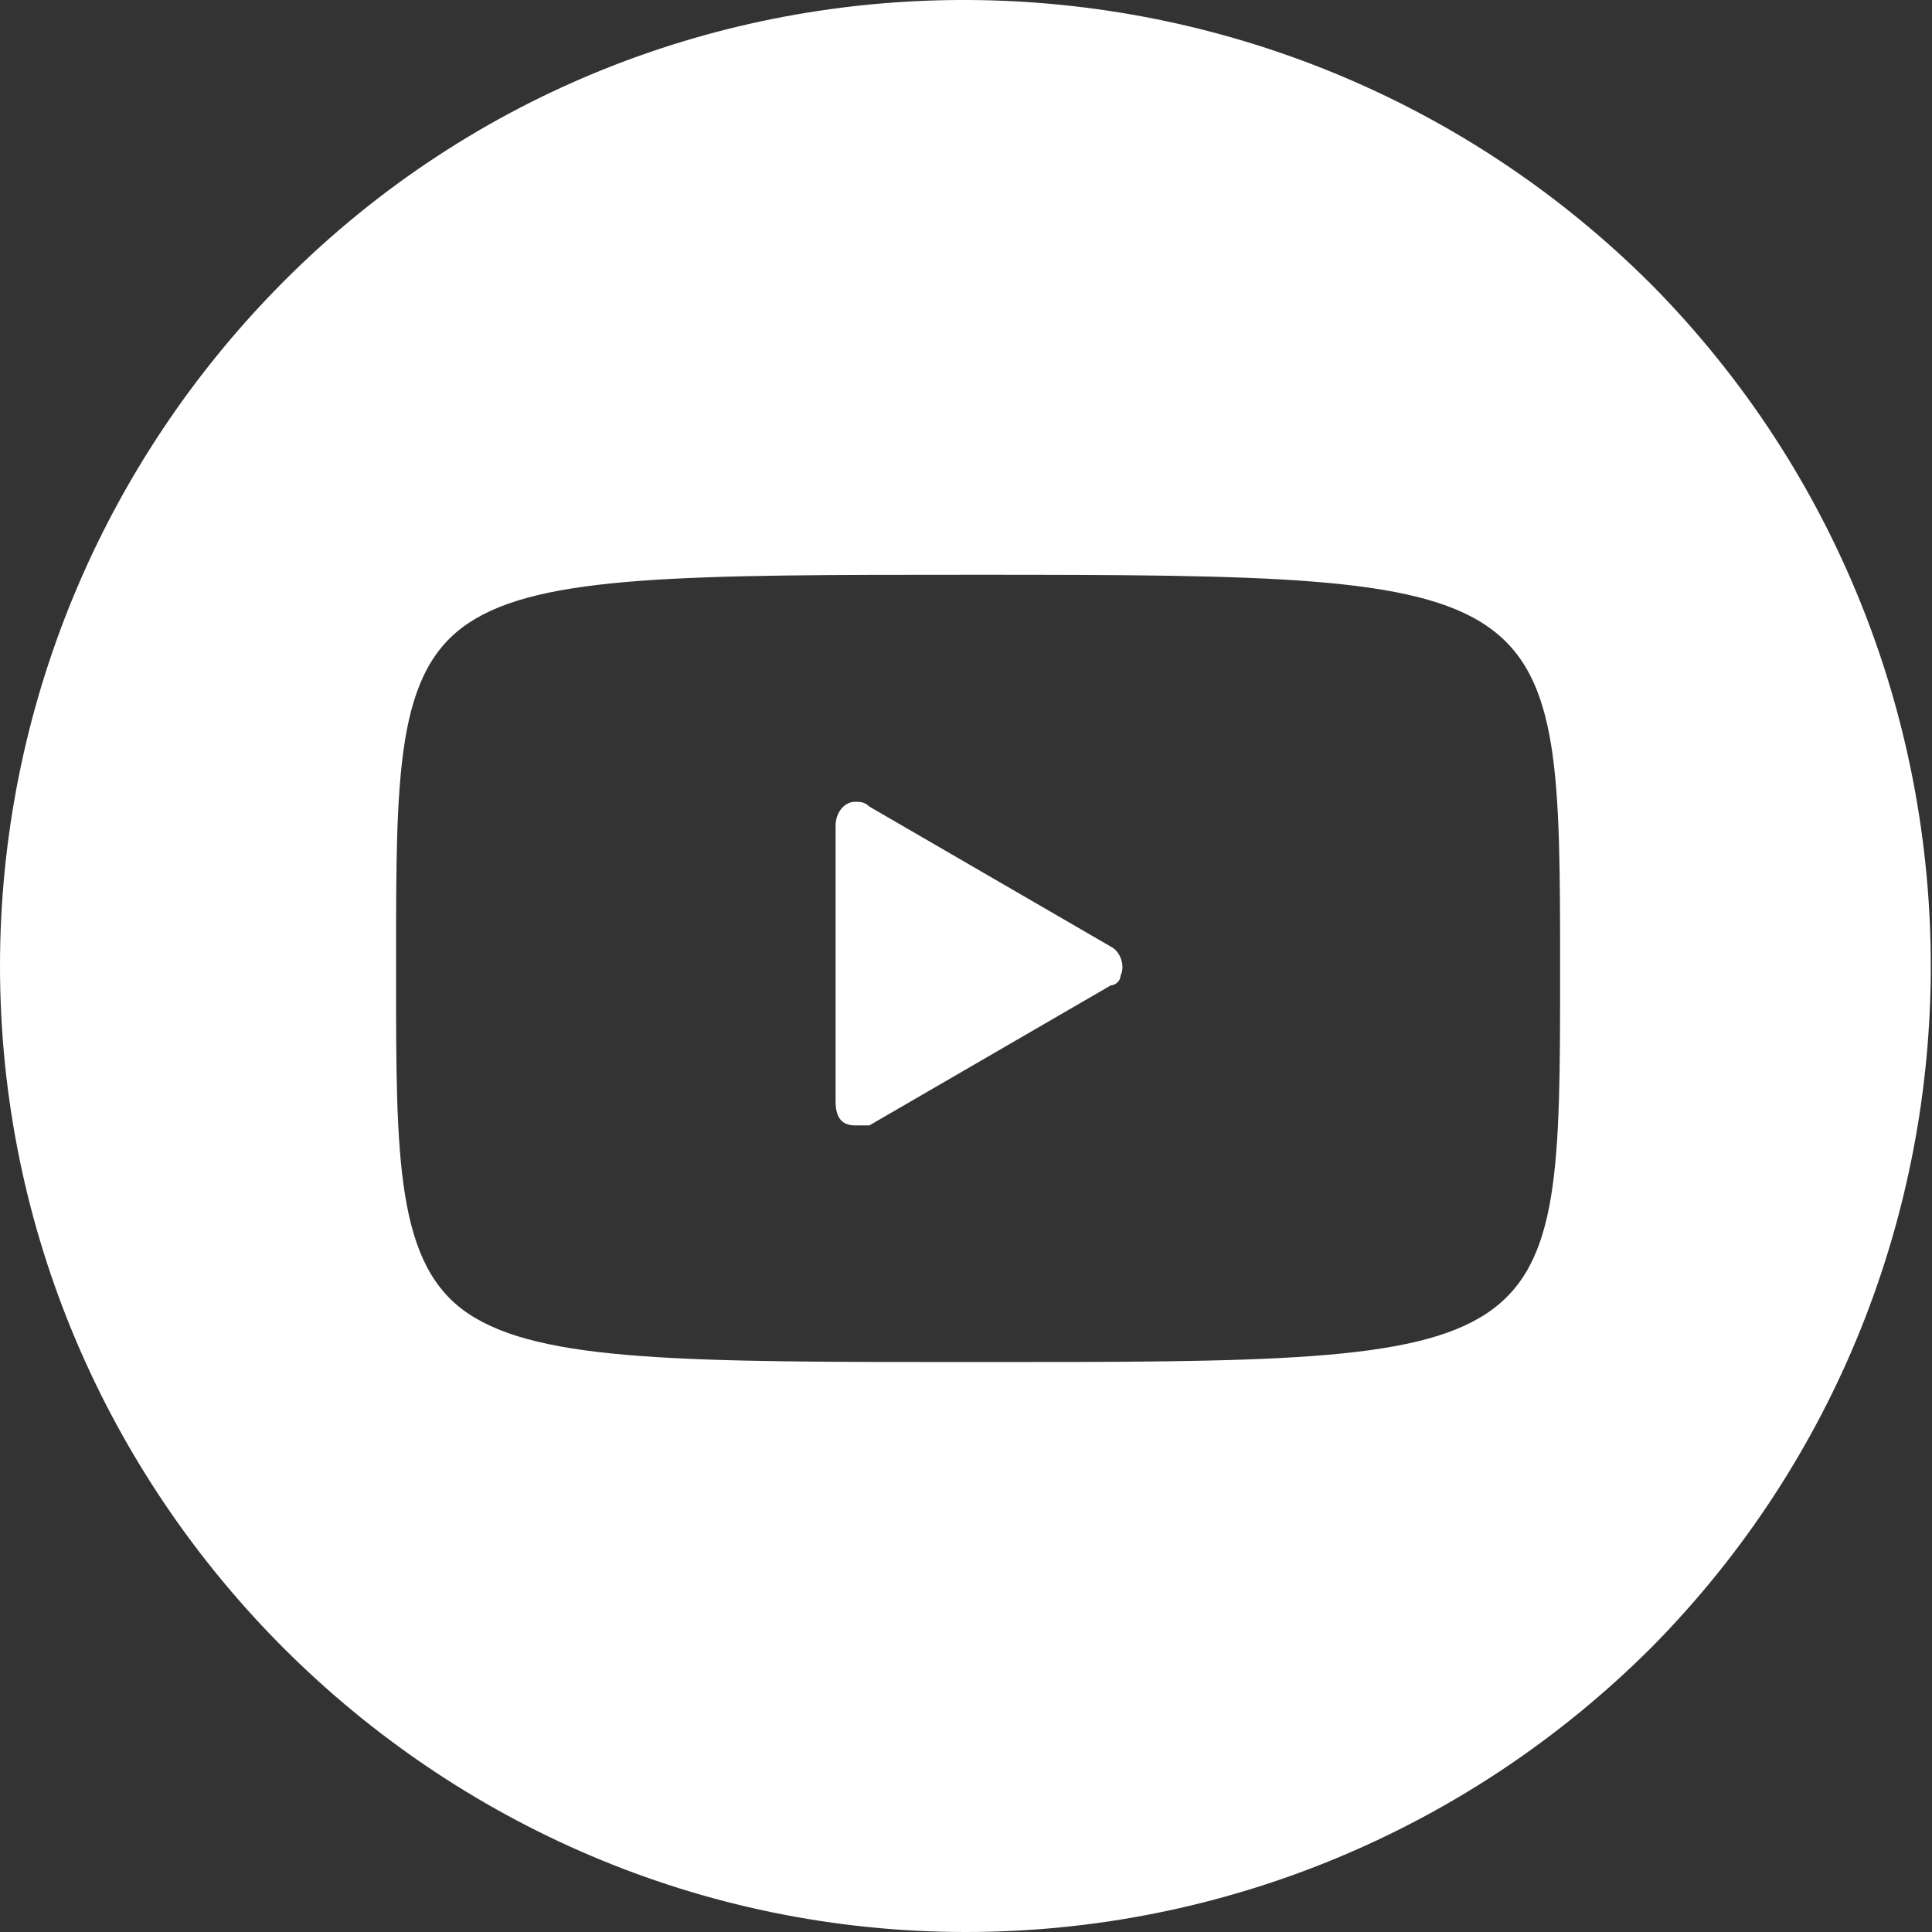 <?xml version="1.0" encoding="UTF-8"?> <svg xmlns="http://www.w3.org/2000/svg" viewBox="0 0 40 40" width="40" height="40"><rect x="0" y="0" width="40" height="40" fill="#333333" stroke="none"/><path fill="#fff" d="M20 40C9 40 0 31 0 20 0 14.7 2.1 9.6 5.9 5.8c7.8-7.8 20.5-7.7 28.3.1 7.7 7.8 7.7 20.4 0 28.2C30.4 37.9 25.3 40 20 40zm.2-28.1c-6 0-9 0-10.5 1s-1.5 3.1-1.5 7v.3c0 3.8 0 6 1.5 7s4.5 1 10.5 1c12.1 0 12.1 0 12.1-8.1s0-8.2-12.1-8.2zm-2.5 11.4c-.3 0-.4-.2-.4-.5v-5.7c0-.3.2-.5.4-.5.1 0 .2 0 .3.1l5 2.9c.2.1.3.4.2.6 0 .1-.1.2-.2.2l-5 2.9h-.3z"></path></svg> 